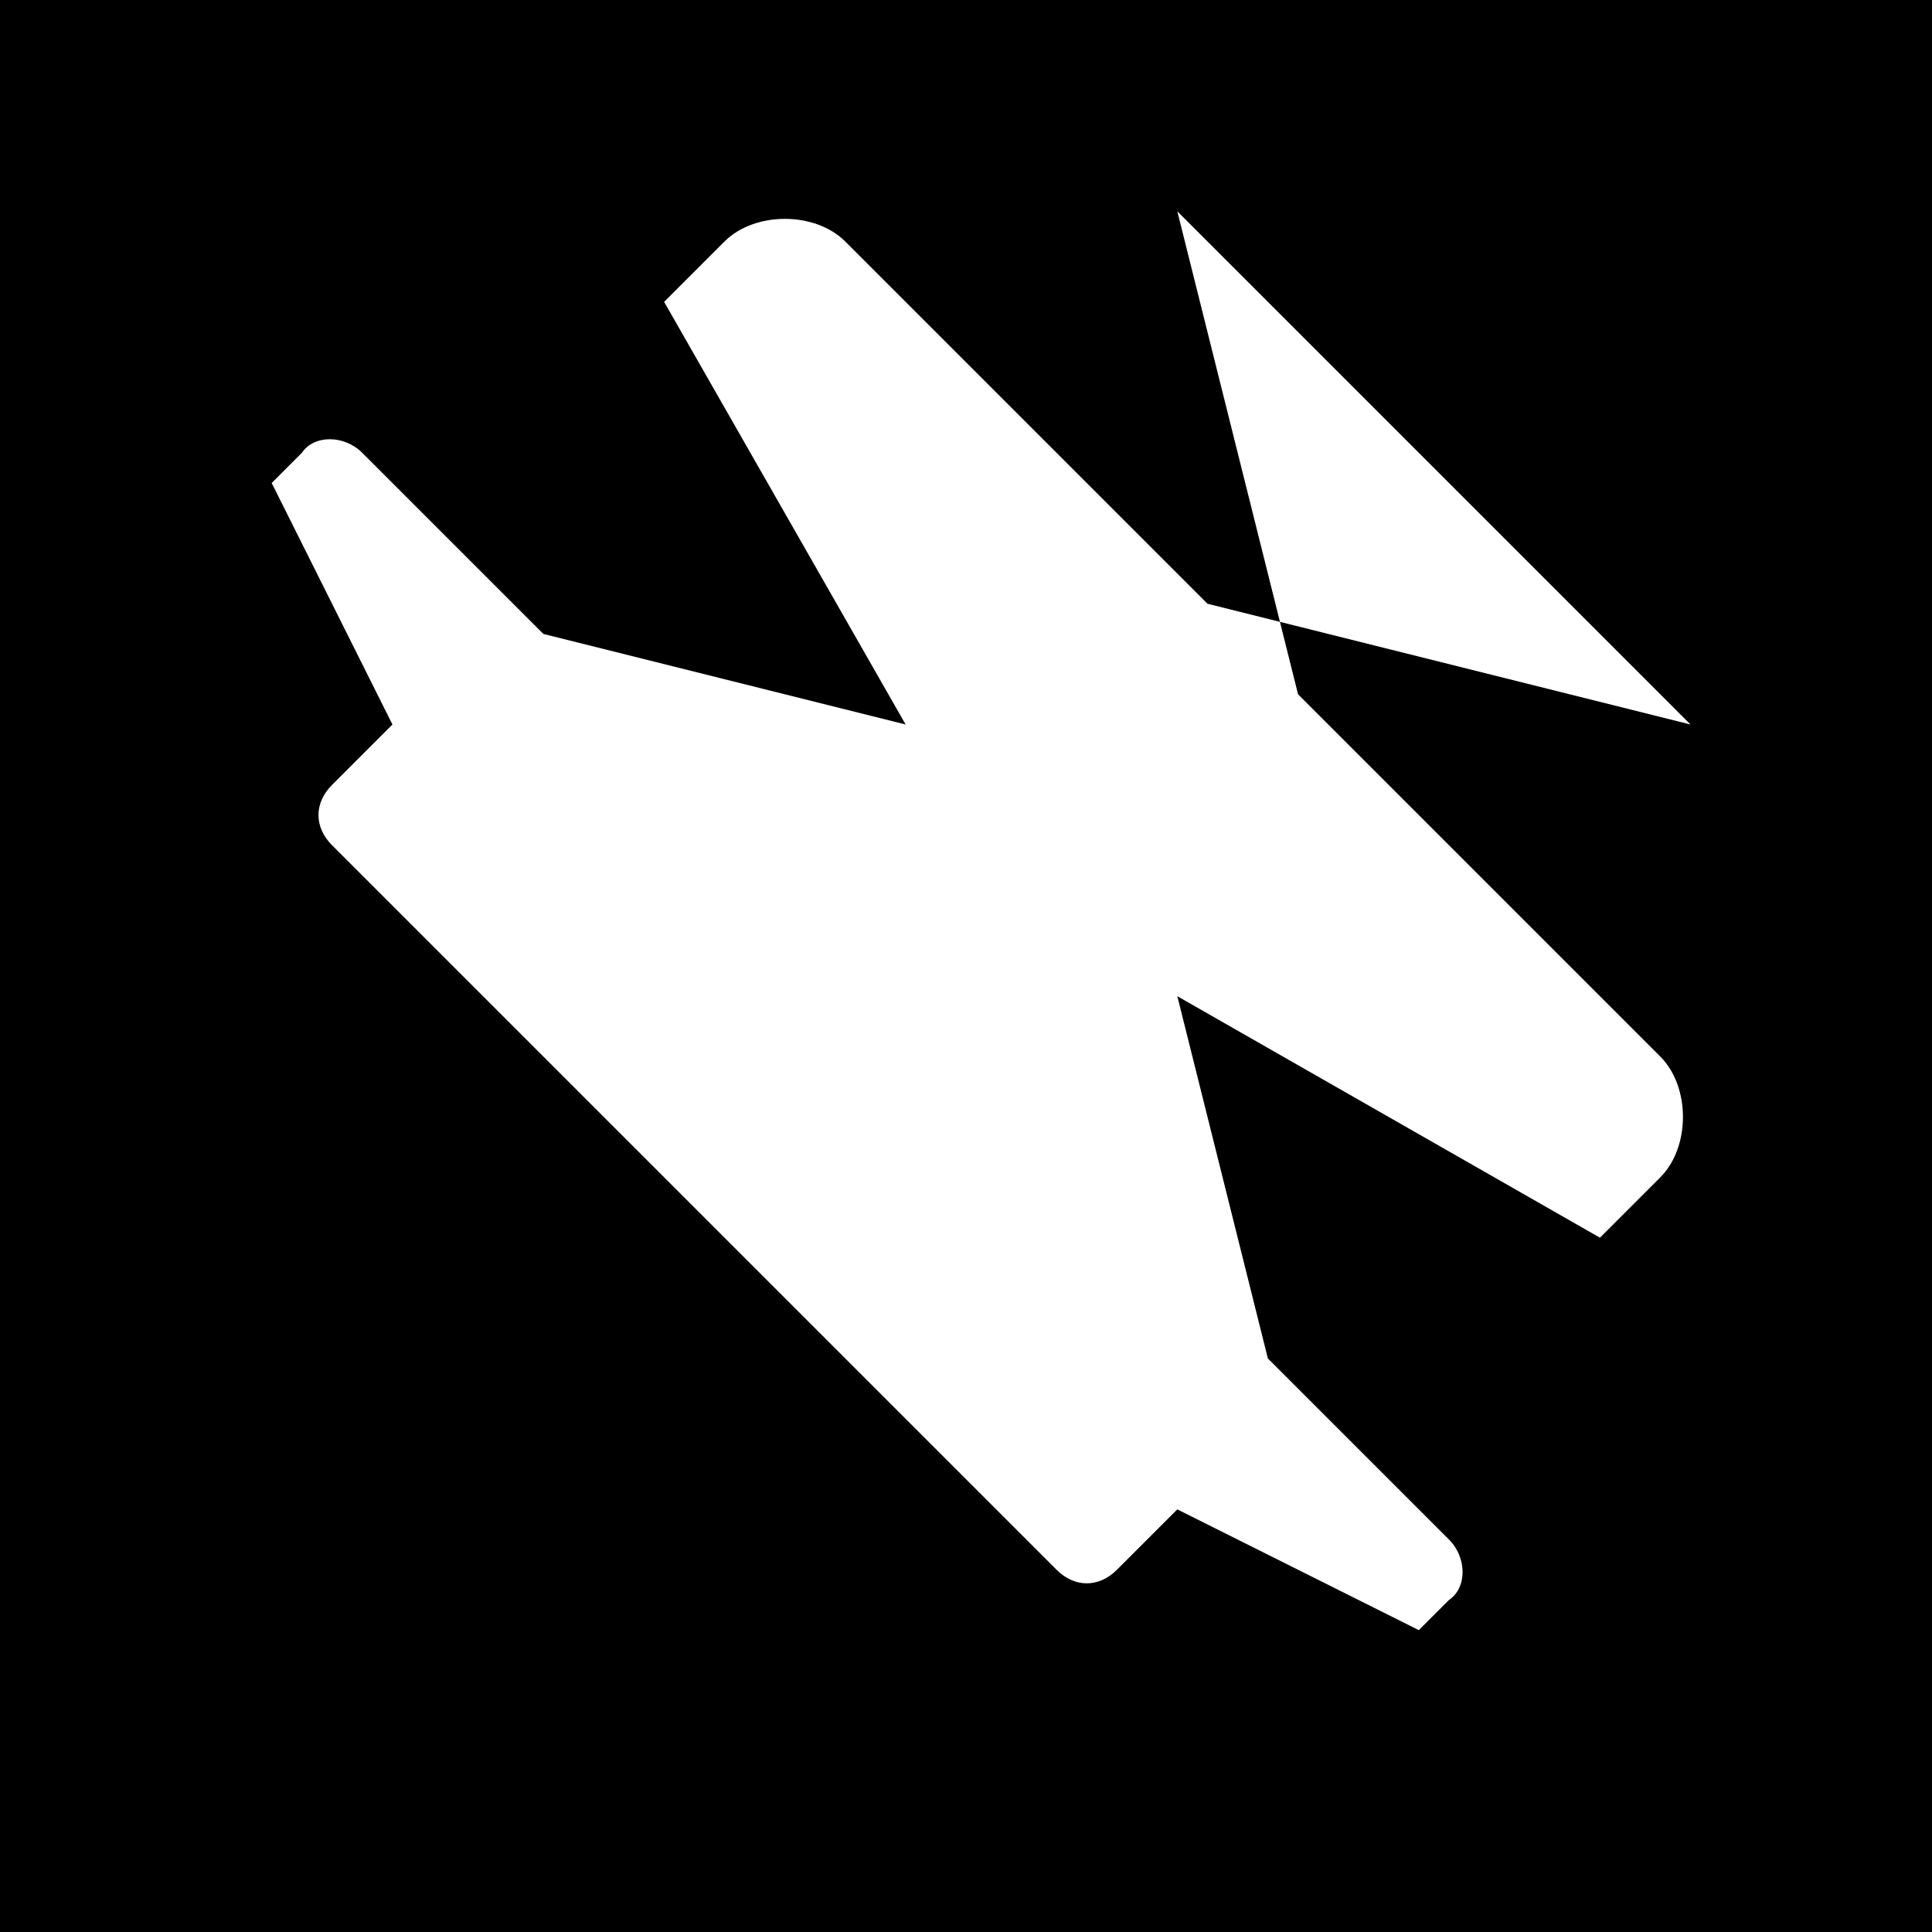 <svg xmlns="http://www.w3.org/2000/svg" viewBox="0 0 32 32">
  <rect width="32" height="32" fill="#000000"/>
  <path d="M28 12l-8-2-6-6c-0.5-0.5-1.5-0.5-2 0l-1 1 4 7-6-1.5-3-3c-0.3-0.3-0.8-0.3-1 0l-0.5 0.5 2 4-1 1c-0.3 0.3-0.3 0.7 0 1l12 12c0.3 0.3 0.7 0.3 1 0l1-1 4 2 0.5-0.5c0.3-0.2 0.3-0.7 0-1l-3-3-1.5-6 7 4 1-1c0.5-0.5 0.5-1.5 0-2l-6-6-2-8z" fill="#ffffff"/>
</svg>
